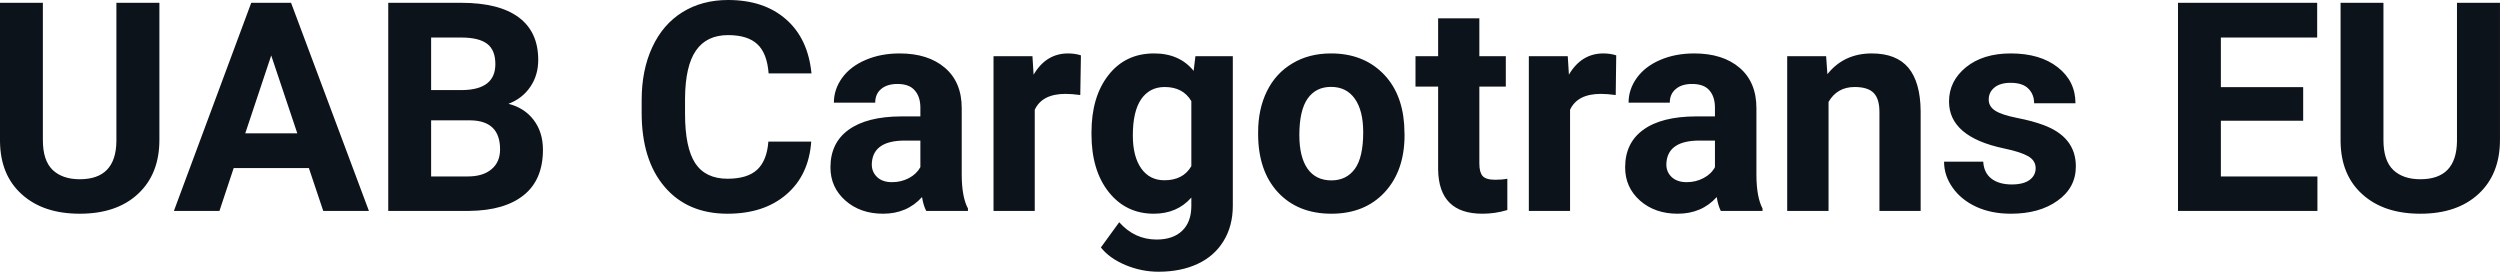 <?xml version="1.0" encoding="UTF-8" standalone="yes"?>
<svg xmlns="http://www.w3.org/2000/svg" width="100%" height="100%" viewBox="0 0 196.522 21.36" fill="#0D131A">
  <path d="M9.15 0.22L12.53 0.22L12.53 10.99Q12.53 13.68 10.85 15.24Q9.18 16.80 6.27 16.80L6.27 16.80Q3.40 16.80 1.72 15.28Q0.03 13.77 0 11.12L0 11.12L0 0.22L3.37 0.22L3.37 11.02Q3.37 12.62 4.14 13.36Q4.91 14.09 6.27 14.09L6.27 14.09Q9.11 14.09 9.15 11.11L9.15 11.11L9.15 0.22ZM25.41 16.58L24.28 13.21L18.37 13.21L17.25 16.58L13.67 16.58L19.75 0.22L22.88 0.22L29.00 16.58L25.41 16.58ZM21.32 4.36L19.28 10.48L23.37 10.48L21.32 4.36ZM36.88 16.58L30.52 16.58L30.52 0.22L36.25 0.22Q39.23 0.22 40.77 1.36Q42.31 2.50 42.31 4.71L42.31 4.71Q42.31 5.91 41.69 6.82Q41.07 7.74 39.97 8.16L39.97 8.16Q41.23 8.48 41.95 9.43Q42.68 10.39 42.68 11.77L42.68 11.77Q42.68 14.13 41.17 15.34Q39.67 16.55 36.88 16.58L36.88 16.58ZM36.98 9.46L33.89 9.46L33.89 13.87L36.78 13.87Q37.97 13.87 38.64 13.30Q39.31 12.74 39.31 11.74L39.31 11.74Q39.31 9.49 36.98 9.46L36.98 9.46ZM33.89 2.95L33.89 7.08L36.39 7.08Q38.94 7.03 38.94 5.04L38.94 5.04Q38.94 3.93 38.29 3.44Q37.64 2.95 36.25 2.95L36.25 2.95L33.89 2.95ZM60.40 11.13L63.77 11.13Q63.58 13.77 61.82 15.28Q60.06 16.80 57.19 16.80L57.19 16.80Q54.04 16.80 52.24 14.68Q50.44 12.57 50.44 8.87L50.44 8.87L50.44 7.87Q50.44 5.51 51.27 3.72Q52.10 1.92 53.64 0.96Q55.19 0 57.23 0L57.23 0Q60.06 0 61.79 1.52Q63.52 3.03 63.79 5.77L63.79 5.77L60.42 5.77Q60.30 4.19 59.54 3.48Q58.78 2.76 57.23 2.76L57.23 2.76Q55.55 2.76 54.71 3.97Q53.87 5.18 53.85 7.72L53.85 7.72L53.85 8.95Q53.85 11.60 54.65 12.83Q55.46 14.05 57.19 14.05L57.19 14.05Q58.75 14.05 59.52 13.34Q60.29 12.62 60.40 11.13L60.40 11.13ZM76.09 16.58L72.81 16.58Q72.58 16.14 72.48 15.49L72.48 15.49Q71.30 16.80 69.42 16.80L69.42 16.80Q67.63 16.80 66.46 15.77Q65.28 14.73 65.28 13.16L65.28 13.16Q65.28 11.23 66.71 10.20Q68.15 9.16 70.85 9.15L70.85 9.15L72.35 9.15L72.35 8.46Q72.35 7.61 71.91 7.11Q71.48 6.60 70.55 6.60L70.55 6.60Q69.73 6.60 69.26 7.00Q68.80 7.39 68.80 8.07L68.80 8.07L65.55 8.07Q65.55 7.02 66.20 6.12Q66.85 5.22 68.05 4.71Q69.24 4.20 70.72 4.20L70.72 4.20Q72.96 4.20 74.28 5.33Q75.60 6.46 75.60 8.50L75.60 8.50L75.60 13.77Q75.61 15.50 76.09 16.39L76.09 16.39L76.09 16.58ZM70.12 14.32L70.12 14.32Q70.84 14.32 71.45 14.00Q72.05 13.68 72.35 13.14L72.35 13.14L72.35 11.05L71.13 11.05Q68.70 11.05 68.54 12.74L68.54 12.74L68.53 12.93Q68.53 13.53 68.96 13.93Q69.38 14.32 70.12 14.32ZM84.97 4.35L84.92 7.47Q84.26 7.38 83.76 7.38L83.76 7.38Q81.92 7.38 81.34 8.63L81.34 8.63L81.34 16.58L78.10 16.58L78.10 4.42L81.16 4.42L81.25 5.87Q82.23 4.20 83.96 4.20L83.96 4.20Q84.50 4.20 84.97 4.35L84.97 4.35ZM85.80 10.55L85.80 10.41Q85.80 7.61 87.13 5.91Q88.46 4.20 90.72 4.20L90.72 4.20Q92.72 4.20 93.83 5.57L93.83 5.57L93.97 4.42L96.91 4.42L96.91 16.17Q96.91 17.77 96.18 18.95Q95.46 20.13 94.15 20.74Q92.83 21.36 91.07 21.36L91.07 21.36Q89.73 21.36 88.46 20.83Q87.19 20.29 86.54 19.45L86.54 19.45L87.98 17.47Q89.19 18.83 90.92 18.83L90.92 18.83Q92.21 18.83 92.93 18.14Q93.65 17.45 93.65 16.18L93.65 16.18L93.65 15.53Q92.53 16.80 90.70 16.80L90.70 16.80Q88.51 16.80 87.15 15.09Q85.80 13.38 85.80 10.55L85.80 10.55ZM89.05 10.65L89.05 10.65Q89.05 12.30 89.71 13.24Q90.37 14.17 91.53 14.17L91.53 14.17Q93.01 14.17 93.65 13.06L93.65 13.06L93.65 7.95Q93.00 6.84 91.55 6.84L91.55 6.84Q90.38 6.84 89.71 7.79Q89.05 8.75 89.05 10.65ZM98.90 10.53L98.90 10.39Q98.90 8.58 99.59 7.17Q100.29 5.75 101.60 4.98Q102.90 4.20 104.63 4.20L104.63 4.20Q107.09 4.20 108.65 5.71Q110.20 7.21 110.38 9.79L110.38 9.79L110.41 10.62Q110.41 13.42 108.85 15.11Q107.28 16.80 104.66 16.80Q102.03 16.80 100.46 15.12Q98.90 13.43 98.90 10.53L98.90 10.53ZM102.14 10.62L102.14 10.62Q102.14 12.35 102.79 13.27Q103.44 14.18 104.66 14.18L104.66 14.18Q105.84 14.18 106.50 13.28Q107.16 12.38 107.16 10.39L107.16 10.39Q107.16 8.69 106.50 7.76Q105.84 6.83 104.63 6.83L104.63 6.83Q103.44 6.83 102.79 7.75Q102.14 8.68 102.14 10.62ZM113.05 1.44L116.29 1.44L116.29 4.42L118.37 4.42L118.37 6.81L116.29 6.81L116.29 12.87Q116.29 13.54 116.55 13.84Q116.81 14.13 117.54 14.13L117.54 14.13Q118.08 14.13 118.49 14.05L118.49 14.05L118.49 16.51Q117.54 16.80 116.53 16.80L116.53 16.80Q113.11 16.80 113.05 13.35L113.05 13.35L113.05 6.81L111.27 6.81L111.27 4.42L113.05 4.42L113.05 1.44ZM127.05 4.35L127.01 7.47Q126.34 7.38 125.84 7.38L125.84 7.38Q124.00 7.38 123.42 8.63L123.42 8.63L123.42 16.58L120.18 16.58L120.18 4.42L123.24 4.42L123.33 5.87Q124.31 4.20 126.04 4.20L126.04 4.20Q126.58 4.20 127.05 4.35L127.05 4.35ZM138.55 16.58L135.27 16.58Q135.05 16.14 134.95 15.49L134.95 15.49Q133.77 16.80 131.88 16.80L131.88 16.80Q130.09 16.80 128.92 15.77Q127.75 14.73 127.75 13.16L127.75 13.16Q127.75 11.23 129.18 10.20Q130.61 9.16 133.32 9.15L133.32 9.15L134.81 9.15L134.81 8.46Q134.81 7.61 134.38 7.11Q133.95 6.60 133.01 6.60L133.01 6.60Q132.19 6.60 131.73 7.00Q131.26 7.39 131.26 8.07L131.26 8.07L128.02 8.07Q128.02 7.02 128.67 6.12Q129.32 5.22 130.51 4.71Q131.70 4.20 133.18 4.20L133.18 4.20Q135.43 4.20 136.75 5.33Q138.07 6.46 138.07 8.50L138.07 8.50L138.07 13.77Q138.08 15.50 138.55 16.39L138.55 16.39L138.55 16.58ZM132.59 14.32L132.59 14.32Q133.31 14.32 133.91 14.00Q134.52 13.68 134.81 13.14L134.81 13.14L134.81 11.05L133.60 11.05Q131.16 11.05 131.00 12.74L131.00 12.74L130.99 12.93Q130.99 13.53 131.42 13.93Q131.85 14.32 132.59 14.32ZM140.49 4.42L143.55 4.42L143.65 5.83Q144.95 4.20 147.14 4.20L147.14 4.20Q149.07 4.20 150.02 5.33Q150.96 6.47 150.98 8.73L150.98 8.73L150.98 16.58L147.74 16.58L147.74 8.80Q147.74 7.77 147.29 7.31Q146.84 6.84 145.79 6.84L145.79 6.84Q144.42 6.84 143.74 8.01L143.74 8.01L143.74 16.58L140.49 16.58L140.49 4.42ZM160.02 13.22L160.02 13.22Q160.02 12.62 159.43 12.28Q158.84 11.94 157.54 11.67L157.54 11.67Q153.21 10.76 153.21 7.98L153.21 7.98Q153.21 6.37 154.55 5.28Q155.89 4.20 158.06 4.20L158.06 4.20Q160.37 4.20 161.76 5.29Q163.15 6.38 163.15 8.12L163.15 8.12L159.90 8.12Q159.90 7.42 159.45 6.97Q159.00 6.51 158.05 6.51L158.05 6.51Q157.23 6.51 156.78 6.88Q156.33 7.25 156.33 7.83L156.33 7.83Q156.33 8.37 156.84 8.70Q157.35 9.03 158.56 9.27Q159.78 9.51 160.61 9.82L160.61 9.82Q163.18 10.76 163.18 13.08L163.18 13.08Q163.18 14.75 161.75 15.77Q160.33 16.80 158.07 16.80L158.07 16.80Q156.54 16.80 155.36 16.26Q154.17 15.71 153.50 14.76Q152.82 13.81 152.82 12.71L152.82 12.71L155.90 12.71Q155.95 13.58 156.54 14.04Q157.14 14.50 158.14 14.50L158.14 14.50Q159.07 14.50 159.55 14.14Q160.02 13.79 160.02 13.22ZM181.05 6.85L181.05 9.49L174.58 9.49L174.58 13.87L182.17 13.87L182.17 16.58L171.21 16.58L171.21 0.22L182.15 0.22L182.15 2.95L174.58 2.95L174.58 6.85L181.05 6.85ZM193.14 0.22L196.52 0.22L196.52 10.99Q196.52 13.68 194.84 15.24Q193.16 16.80 190.26 16.80L190.26 16.80Q187.39 16.80 185.71 15.28Q184.02 13.77 183.99 11.12L183.99 11.12L183.99 0.22L187.36 0.22L187.36 11.02Q187.36 12.62 188.13 13.36Q188.90 14.09 190.26 14.09L190.26 14.09Q193.10 14.09 193.14 11.11L193.14 11.11L193.14 0.22Z" preserveAspectRatio="none"/>
</svg>